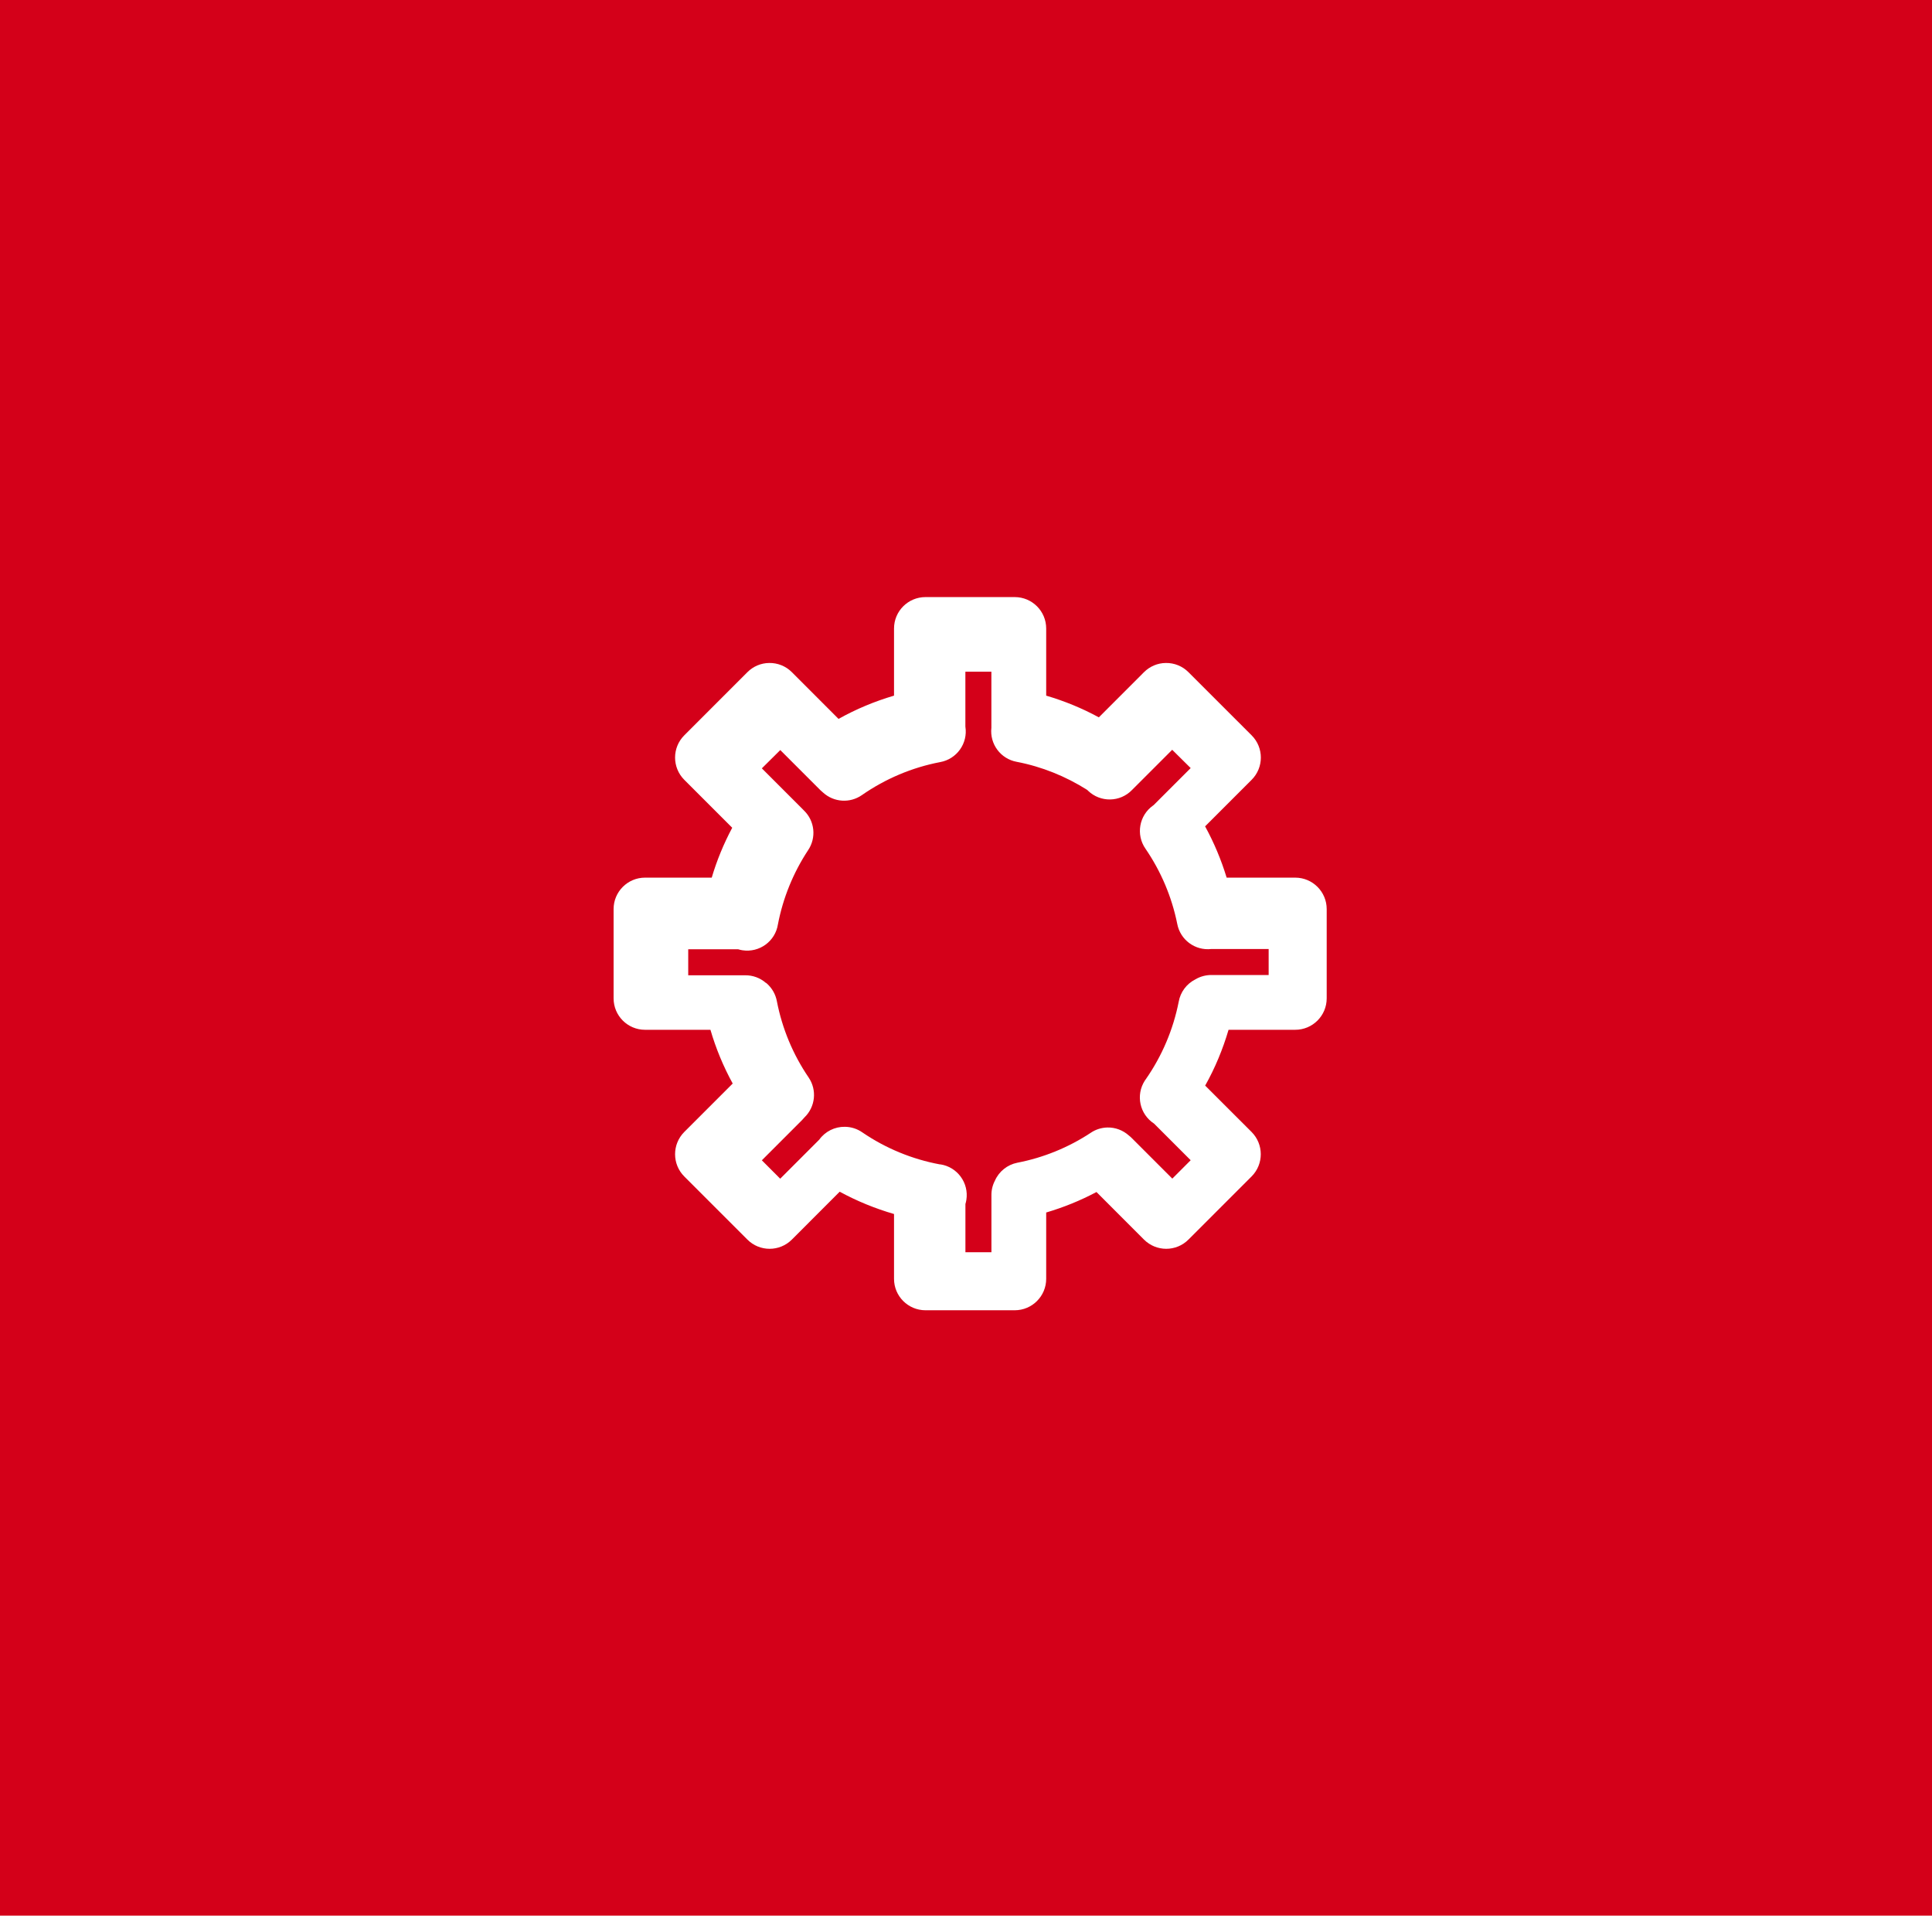 <svg xmlns="http://www.w3.org/2000/svg" xmlns:xlink="http://www.w3.org/1999/xlink" width="233px" height="231px" viewBox="0 0 233 231"><title>icon-product-</title><g id="icon-product-" stroke="none" stroke-width="1" fill="none" fill-rule="evenodd"><rect fill="#D40019" x="0" y="0" width="233" height="231"></rect><g id="Group-8" transform="translate(74, 72)" fill="#FFFFFF"><path d="M48.375,4.54747351e-13 C50.471,4.54747351e-13 52.171,1.694 52.171,3.791 L52.171,11.885 C54.372,12.531 56.502,13.402 58.522,14.503 L63.964,9.056 C64.663,8.357 65.606,7.955 66.592,7.946 C67.621,7.927 68.607,8.329 69.329,9.056 L76.949,16.672 C78.428,18.151 78.428,20.549 76.949,22.033 L71.335,27.647 C72.412,29.61 73.283,31.692 73.934,33.831 L82.204,33.831 C84.301,33.831 86,35.531 86,37.622 L86,48.382 C86,50.484 84.301,52.178 82.204,52.178 L74.164,52.178 C73.474,54.524 72.541,56.778 71.344,58.908 L76.94,64.499 C78.419,65.983 78.419,68.385 76.94,69.865 L69.329,77.475 C67.85,78.959 65.448,78.959 63.964,77.475 L58.235,71.741 C56.301,72.77 54.267,73.593 52.171,74.211 L52.171,82.209 C52.171,84.301 50.471,86 48.375,86 L37.615,86 C35.519,86 33.82,84.301 33.82,82.209 L33.82,74.393 C31.546,73.732 29.35,72.837 27.267,71.703 L21.5,77.475 C20.016,78.959 17.614,78.959 16.135,77.475 L8.524,69.865 C7.045,68.385 7.045,65.983 8.524,64.499 L14.364,58.659 C13.239,56.606 12.334,54.428 11.679,52.178 L3.791,52.178 C1.699,52.178 0,50.484 0,48.382 L0,37.622 C0,35.531 1.699,33.831 3.791,33.831 L11.836,33.831 C12.449,31.749 13.287,29.729 14.306,27.815 L8.524,22.033 C7.045,20.549 7.045,18.151 8.524,16.672 L16.135,9.056 C16.833,8.357 17.771,7.955 18.762,7.946 C19.787,7.927 20.777,8.329 21.5,9.056 L27.129,14.69 C29.249,13.503 31.494,12.569 33.82,11.885 L33.82,3.791 C33.82,1.694 35.519,4.54747351e-13 37.615,4.54747351e-13 L48.375,4.54747351e-13 Z M45.561,9 L42.43,9 L42.425,9.033 L42.425,15.623 C42.746,17.638 41.389,19.54 39.378,19.9 C35.987,20.548 32.775,21.91 29.937,23.883 C28.499,24.881 26.564,24.753 25.268,23.575 C25.154,23.485 25.05,23.391 24.946,23.291 L20.102,18.447 L17.879,20.652 L22.732,25.505 C22.803,25.576 22.874,25.647 22.945,25.723 C24.27,26.991 24.478,29.03 23.442,30.544 C21.663,33.25 20.429,36.282 19.818,39.461 C19.501,41.509 17.581,42.905 15.533,42.588 C15.362,42.56 15.192,42.522 15.026,42.47 L9,42.47 L9,45.606 L15.854,45.606 C16.777,45.592 17.671,45.918 18.366,46.524 L18.395,46.524 L18.484,46.6 L18.484,46.6 C19.118,47.162 19.544,47.919 19.695,48.752 C20.334,52.04 21.635,55.162 23.522,57.93 C24.549,59.443 24.336,61.478 23.016,62.745 C22.926,62.854 22.832,62.963 22.732,63.062 L17.879,67.916 L20.093,70.135 L24.799,65.428 C25.518,64.434 26.673,63.857 27.898,63.876 C28.655,63.885 29.388,64.122 30.008,64.557 C32.817,66.473 35.996,67.784 39.341,68.408 L39.421,68.408 C41.469,68.73 42.865,70.65 42.543,72.694 C42.515,72.864 42.477,73.03 42.43,73.191 L42.43,79 L45.566,79 L45.566,72.145 C45.556,71.53 45.698,70.92 45.987,70.371 C46.479,69.255 47.491,68.446 48.688,68.209 C51.843,67.599 54.847,66.374 57.529,64.609 C58.12,64.202 58.82,63.98 59.539,63.961 C60.495,63.937 61.422,64.283 62.136,64.921 C62.273,65.026 62.406,65.144 62.529,65.272 L67.382,70.125 L69.596,67.907 L65.183,63.493 C63.442,62.367 62.945,60.049 64.066,58.308 C64.104,58.246 64.147,58.19 64.189,58.133 C66.143,55.328 67.491,52.149 68.153,48.795 C68.357,47.636 69.095,46.642 70.145,46.108 C70.746,45.748 71.436,45.563 72.136,45.573 L79,45.573 L79,42.437 L72.084,42.437 C70.131,42.659 68.338,41.334 67.974,39.399 C67.321,36.159 66.02,33.084 64.156,30.359 C62.964,28.665 63.371,26.324 65.064,25.132 C65.088,25.117 65.112,25.099 65.131,25.084 L69.596,20.619 L67.368,18.414 L62.524,23.258 C61.086,24.748 58.716,24.791 57.221,23.353 C57.188,23.325 57.155,23.291 57.127,23.258 C54.525,21.612 51.649,20.448 48.622,19.866 C46.677,19.516 45.343,17.719 45.561,15.755 L45.561,9 Z" id="Combined-Shape"></path></g></g></svg>
